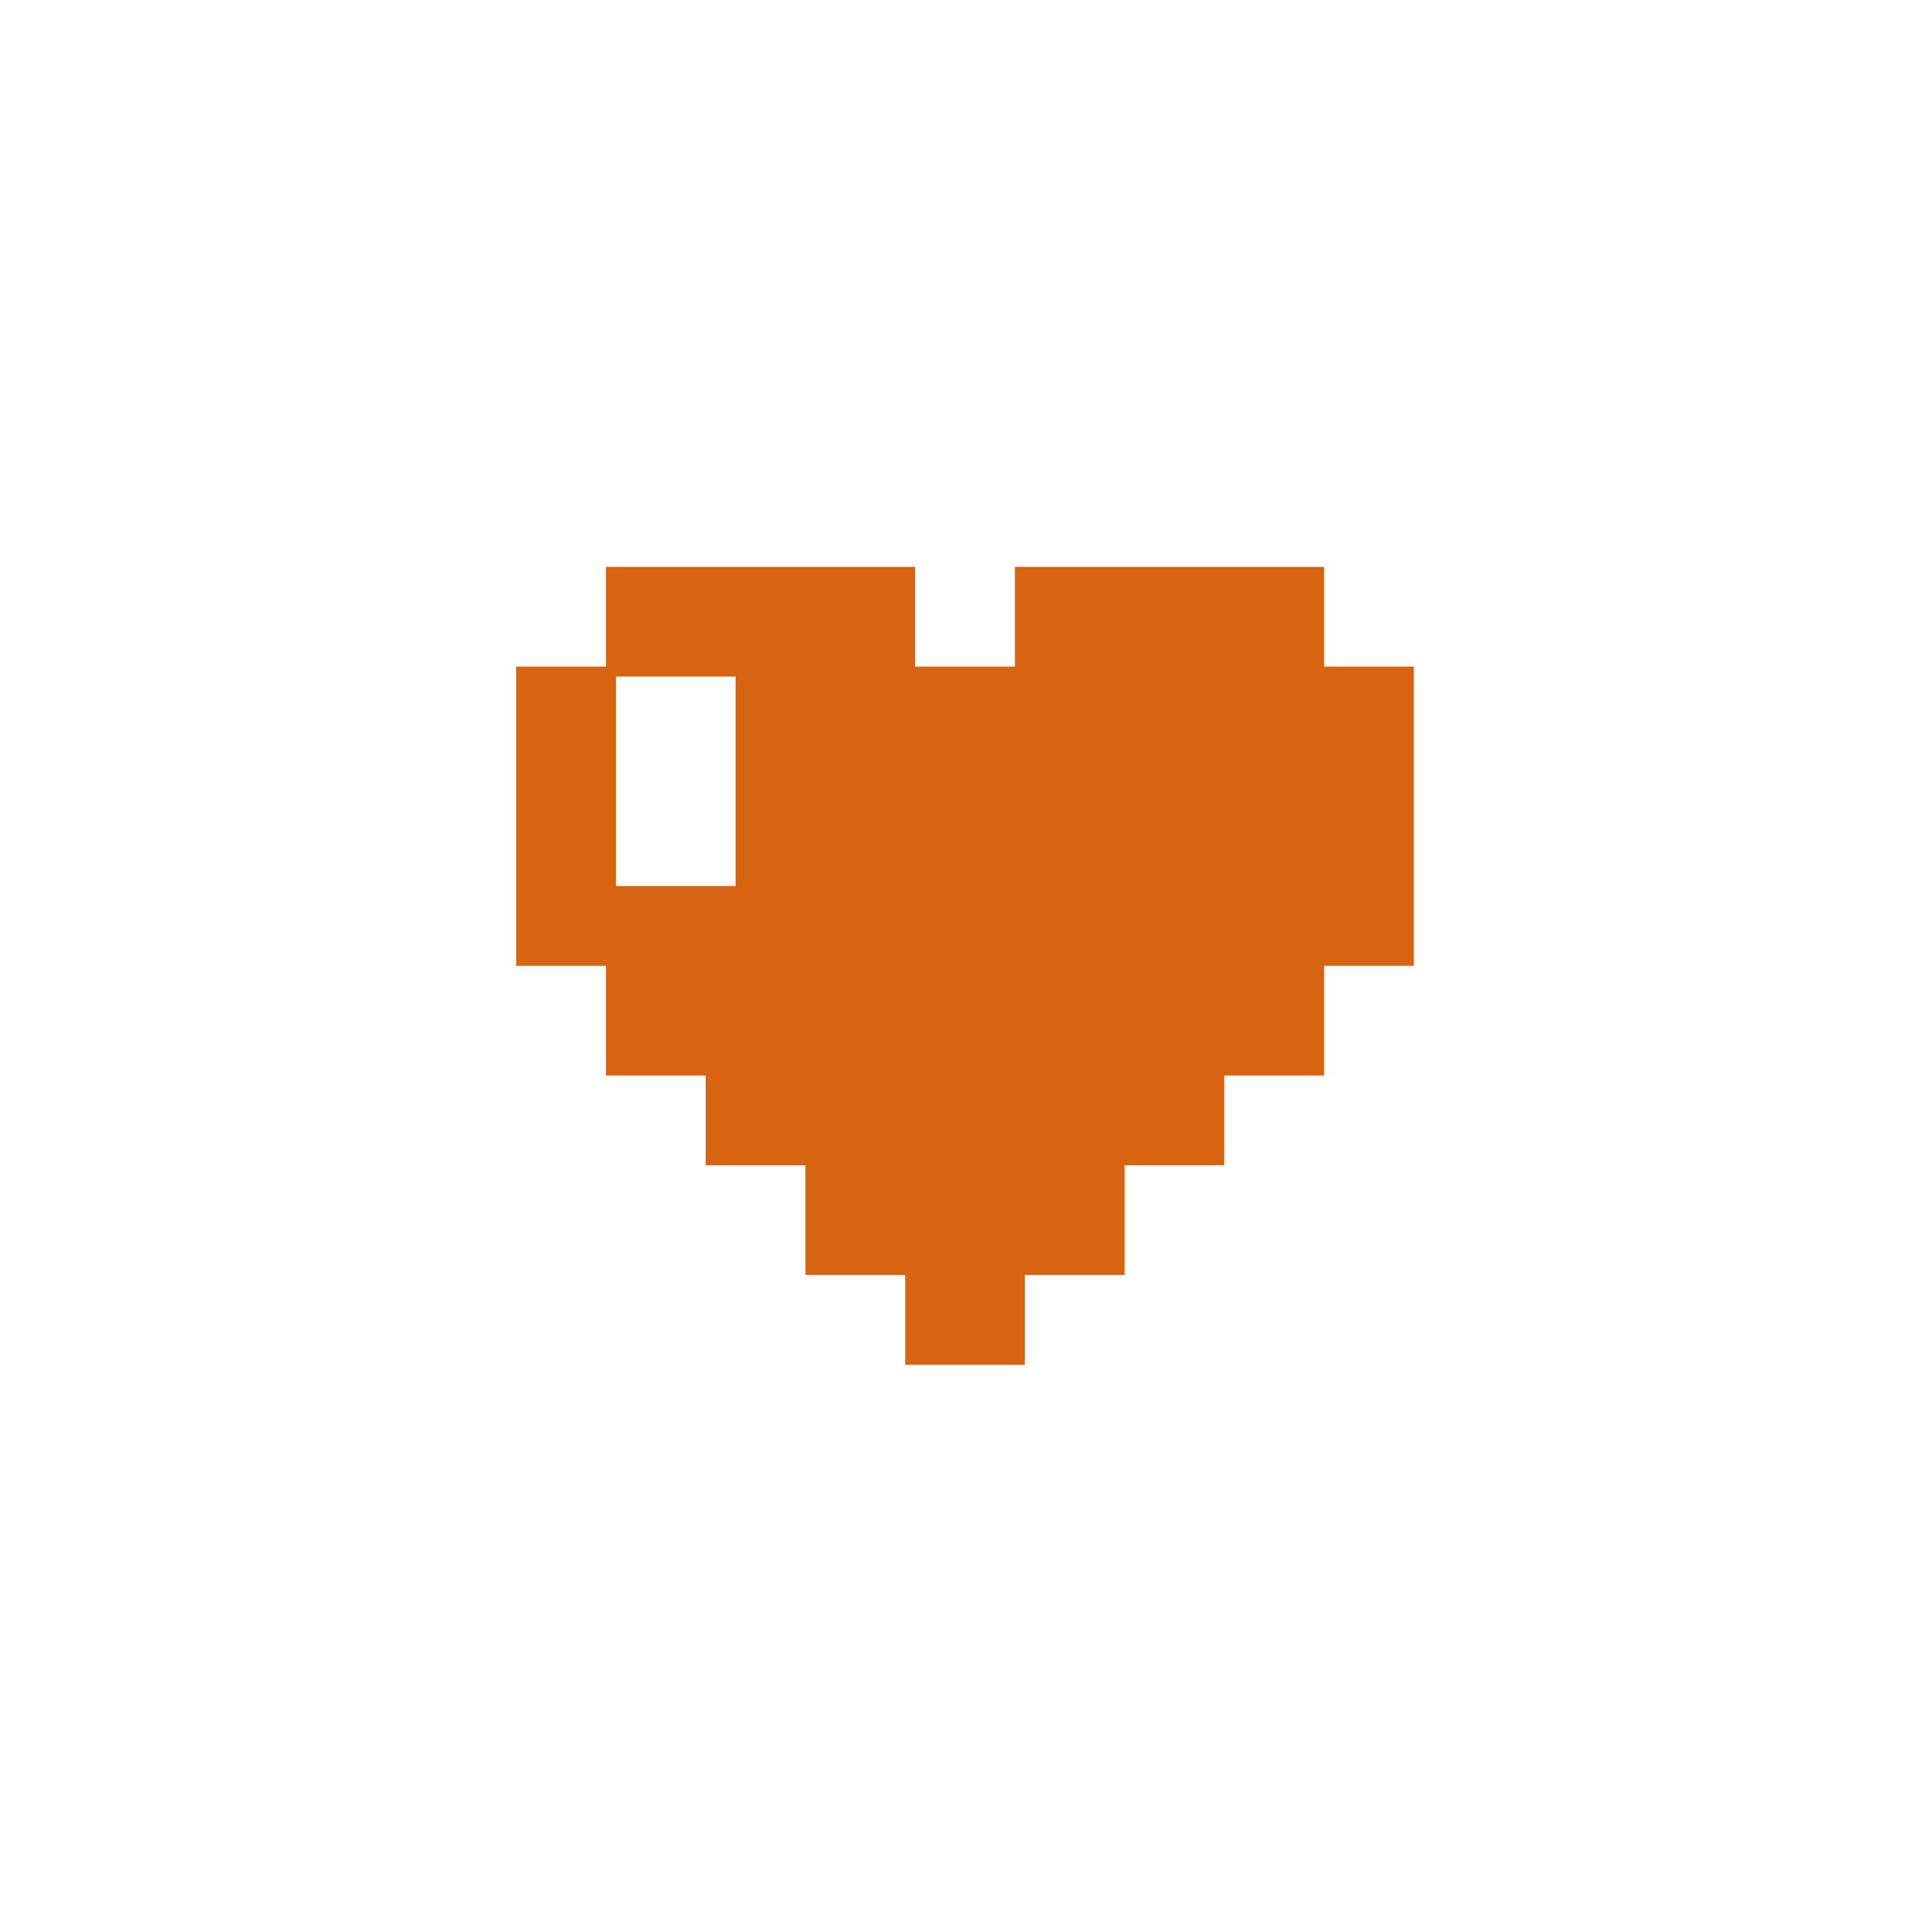 <svg xmlns="http://www.w3.org/2000/svg" width="500" height="500" viewBox="0 0 500 500"><g transform="translate(133.598,146.708)translate(116.151,103.246)rotate(0)translate(-116.151,-103.246) scale(2.323,2.323)" opacity="1"><defs class="defs"/><path transform="translate(0,-5.556)" d="M90,16.667v-11.111h-34.444v11.111h-11.112v-11.111h-34.444v11.111h-2.359h-7.641v33.333h7.641h2.359v12.223h11.111v10h11.111v12.222h11.111v10h13.333v-10h11.11v-12.222h0.994h10.117v-10h11.113v-12.223h2.283h7.717v-33.333M24.444,29.016v12.096h-13.333v-12.096v-11.238h13.333z" fill="#D86411" class="fill c1"/></g></svg>
